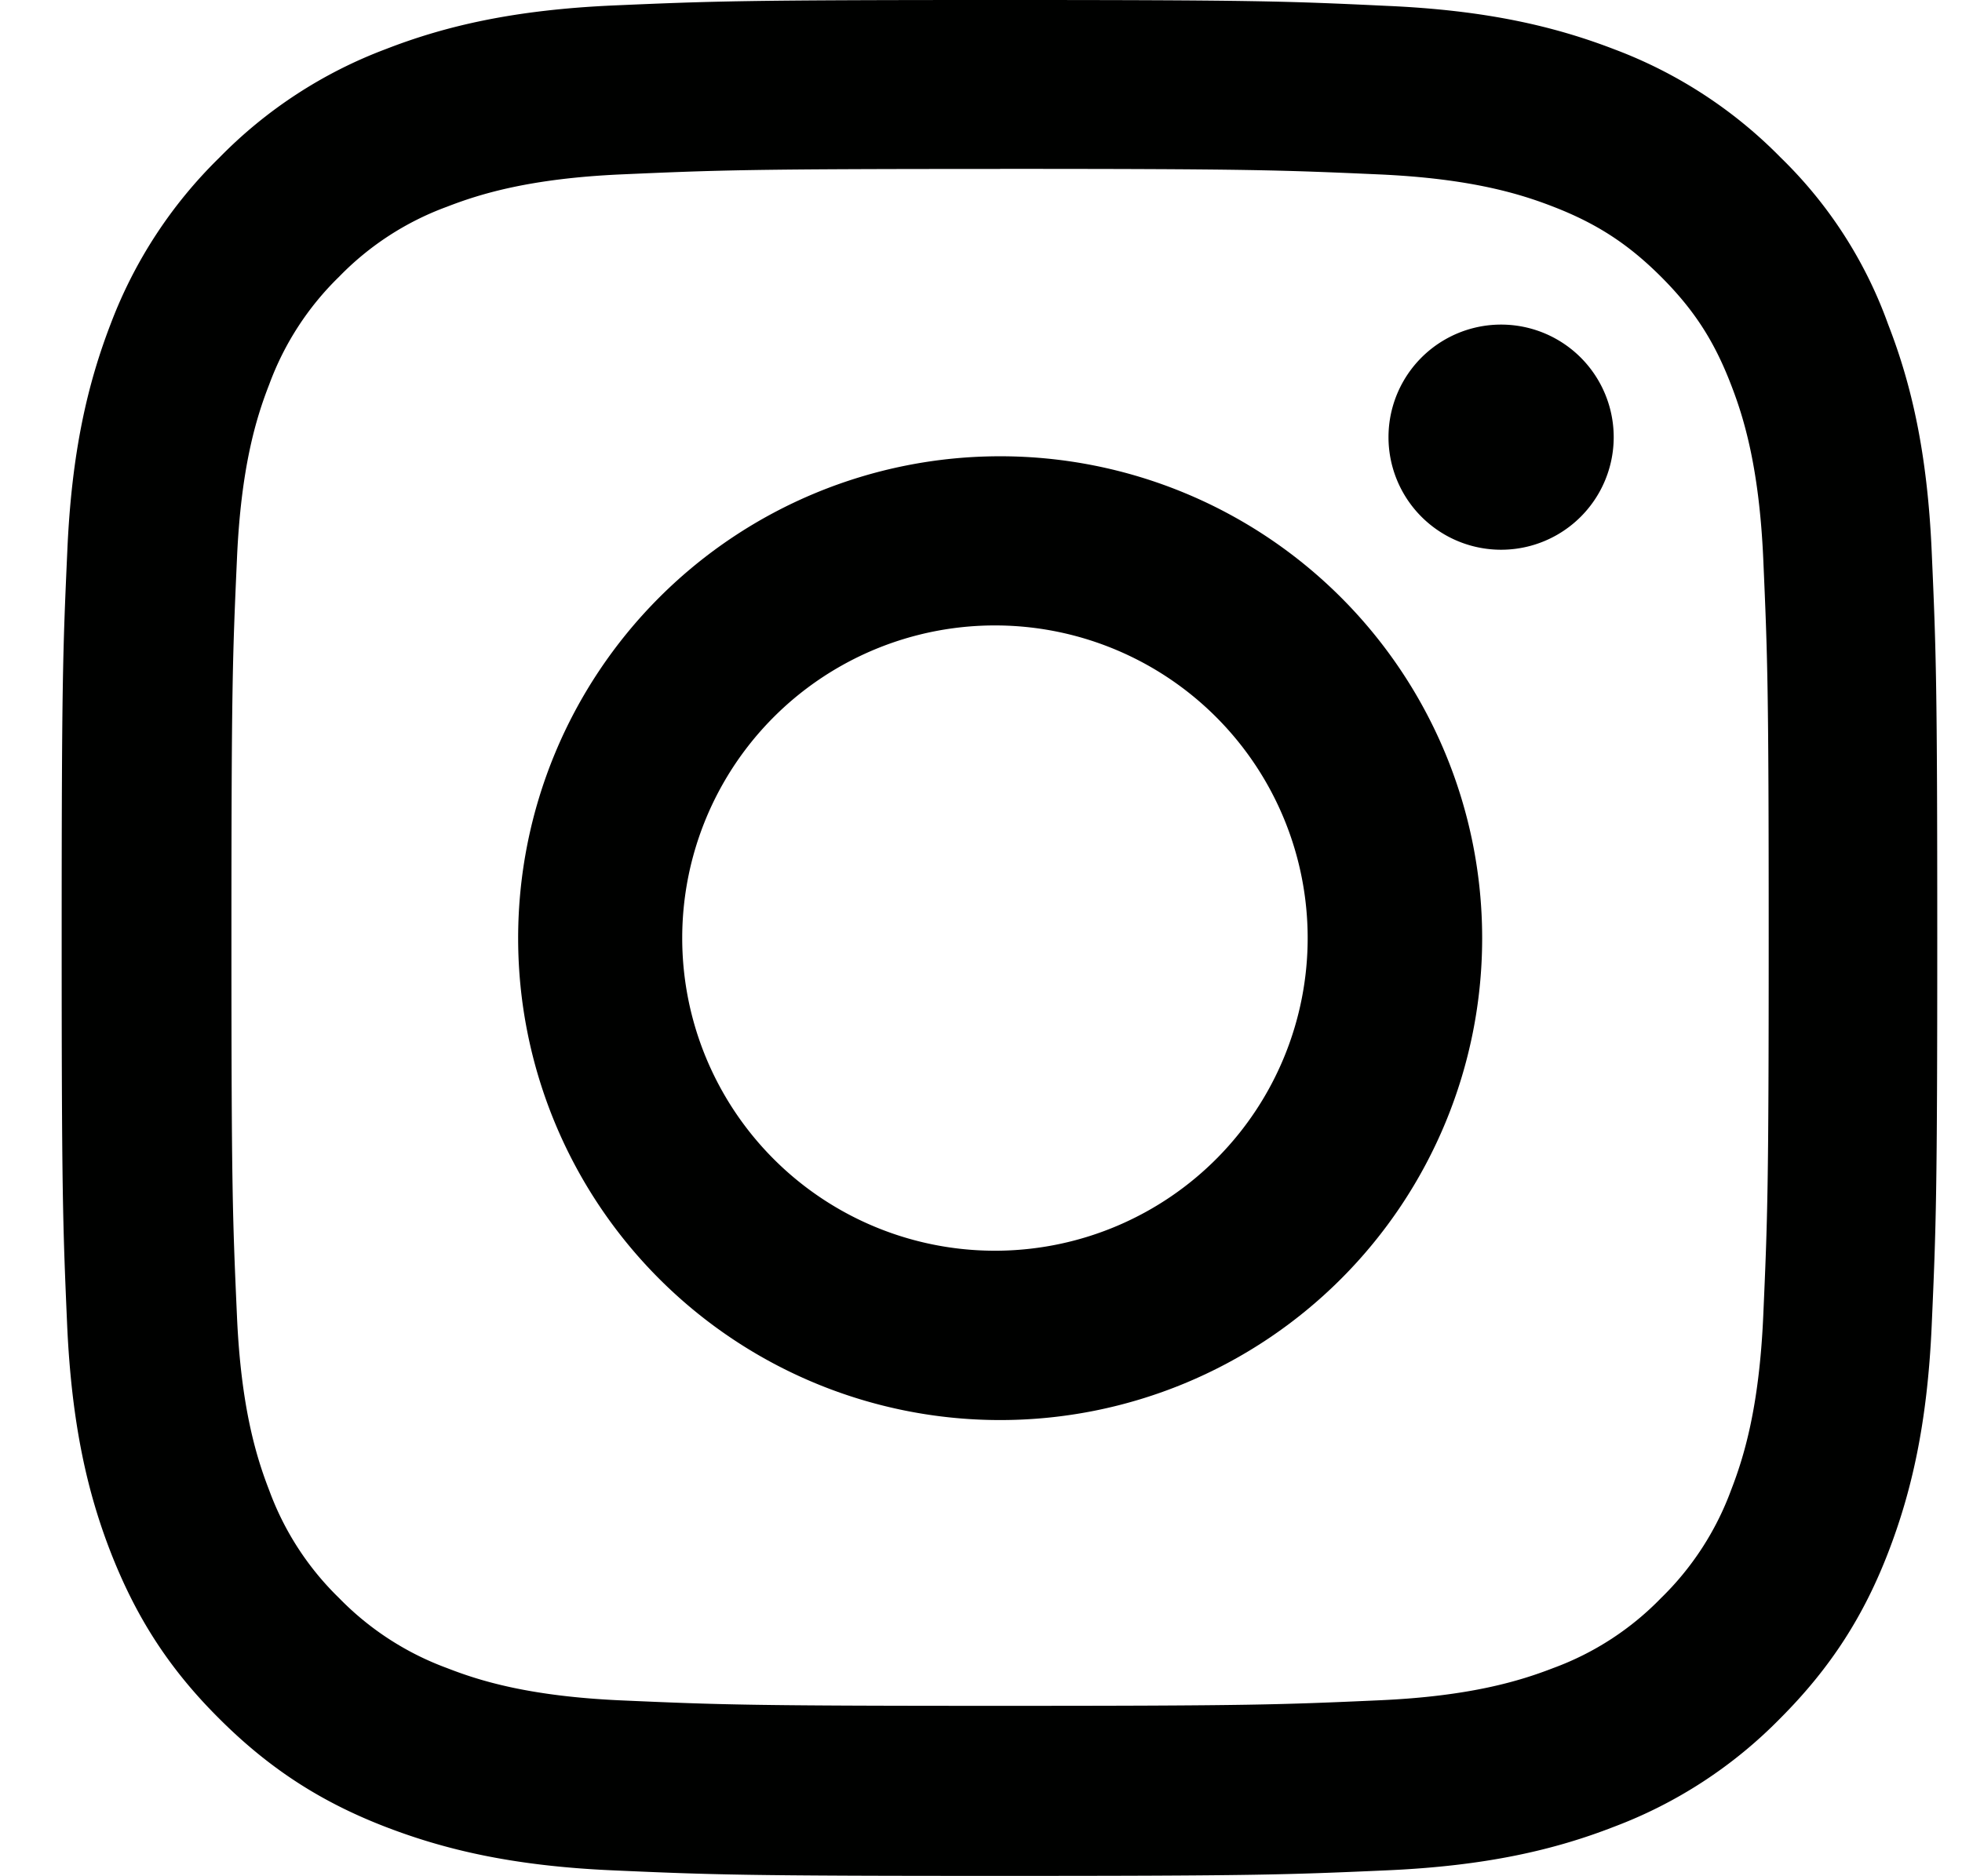 <svg width="23" height="22" fill="none" xmlns="http://www.w3.org/2000/svg"><g clip-path="url(#clip0_41_305)" fill="#000100"><path d="M11.724 1.98c2.939 0 3.287.014 4.443.065 1.074.048 1.654.228 2.04.378.512.198.881.439 1.264.821.387.387.623.752.82 1.263.151.387.331.972.379 2.041.051 1.16.064 1.509.064 4.443 0 2.94-.013 3.287-.064 4.443-.048 1.075-.228 1.655-.378 2.041a3.414 3.414 0 01-.821 1.264 3.384 3.384 0 01-1.263.82c-.387.15-.971.331-2.041.378-1.16.052-1.509.065-4.443.065-2.94 0-3.287-.013-4.443-.064-1.075-.048-1.655-.228-2.041-.379a3.403 3.403 0 01-1.264-.82 3.384 3.384 0 01-.82-1.264c-.15-.386-.331-.97-.378-2.04-.052-1.16-.065-1.509-.065-4.444 0-2.939.013-3.287.065-4.443.047-1.074.227-1.654.378-2.04a3.4 3.4 0 01.82-1.264 3.383 3.383 0 011.264-.82c.386-.15.97-.331 2.04-.379 1.157-.051 1.505-.064 4.444-.064zm0-1.98C8.737 0 8.364.013 7.19.064 6.022.116 5.218.305 4.522.576a5.369 5.369 0 00-1.95 1.272 5.39 5.39 0 00-1.273 1.946c-.27.7-.46 1.5-.51 2.669C.736 7.64.723 8.013.723 11c0 2.986.013 3.36.064 4.533.052 1.169.24 1.973.511 2.669.284.726.658 1.34 1.272 1.95.61.61 1.225.989 1.947 1.268.7.27 1.5.46 2.668.511 1.173.052 1.547.065 4.533.065 2.987 0 3.36-.013 4.534-.065 1.168-.051 1.972-.24 2.668-.511a5.377 5.377 0 001.946-1.268c.61-.61.989-1.224 1.268-1.946.27-.7.46-1.5.511-2.668.052-1.174.065-1.547.065-4.534 0-2.986-.013-3.36-.065-4.533-.051-1.169-.24-1.972-.511-2.668a5.153 5.153 0 00-1.259-1.955A5.377 5.377 0 0018.929.58c-.7-.27-1.5-.46-2.668-.511C15.084.013 14.71 0 11.724 0z"/><path d="M11.724 5.35a5.65 5.65 0 10.001 11.301 5.65 5.65 0 00-.001-11.301zm0 9.315a3.666 3.666 0 110-7.331 3.666 3.666 0 010 7.331zm7.193-9.539a1.32 1.32 0 11-2.64 0 1.32 1.32 0 012.64 0z"/></g><defs><clipPath id="clip0_41_305"><path fill="#fff" transform="translate(.724)" d="M0 0h22v22H0z"/></clipPath></defs></svg>
